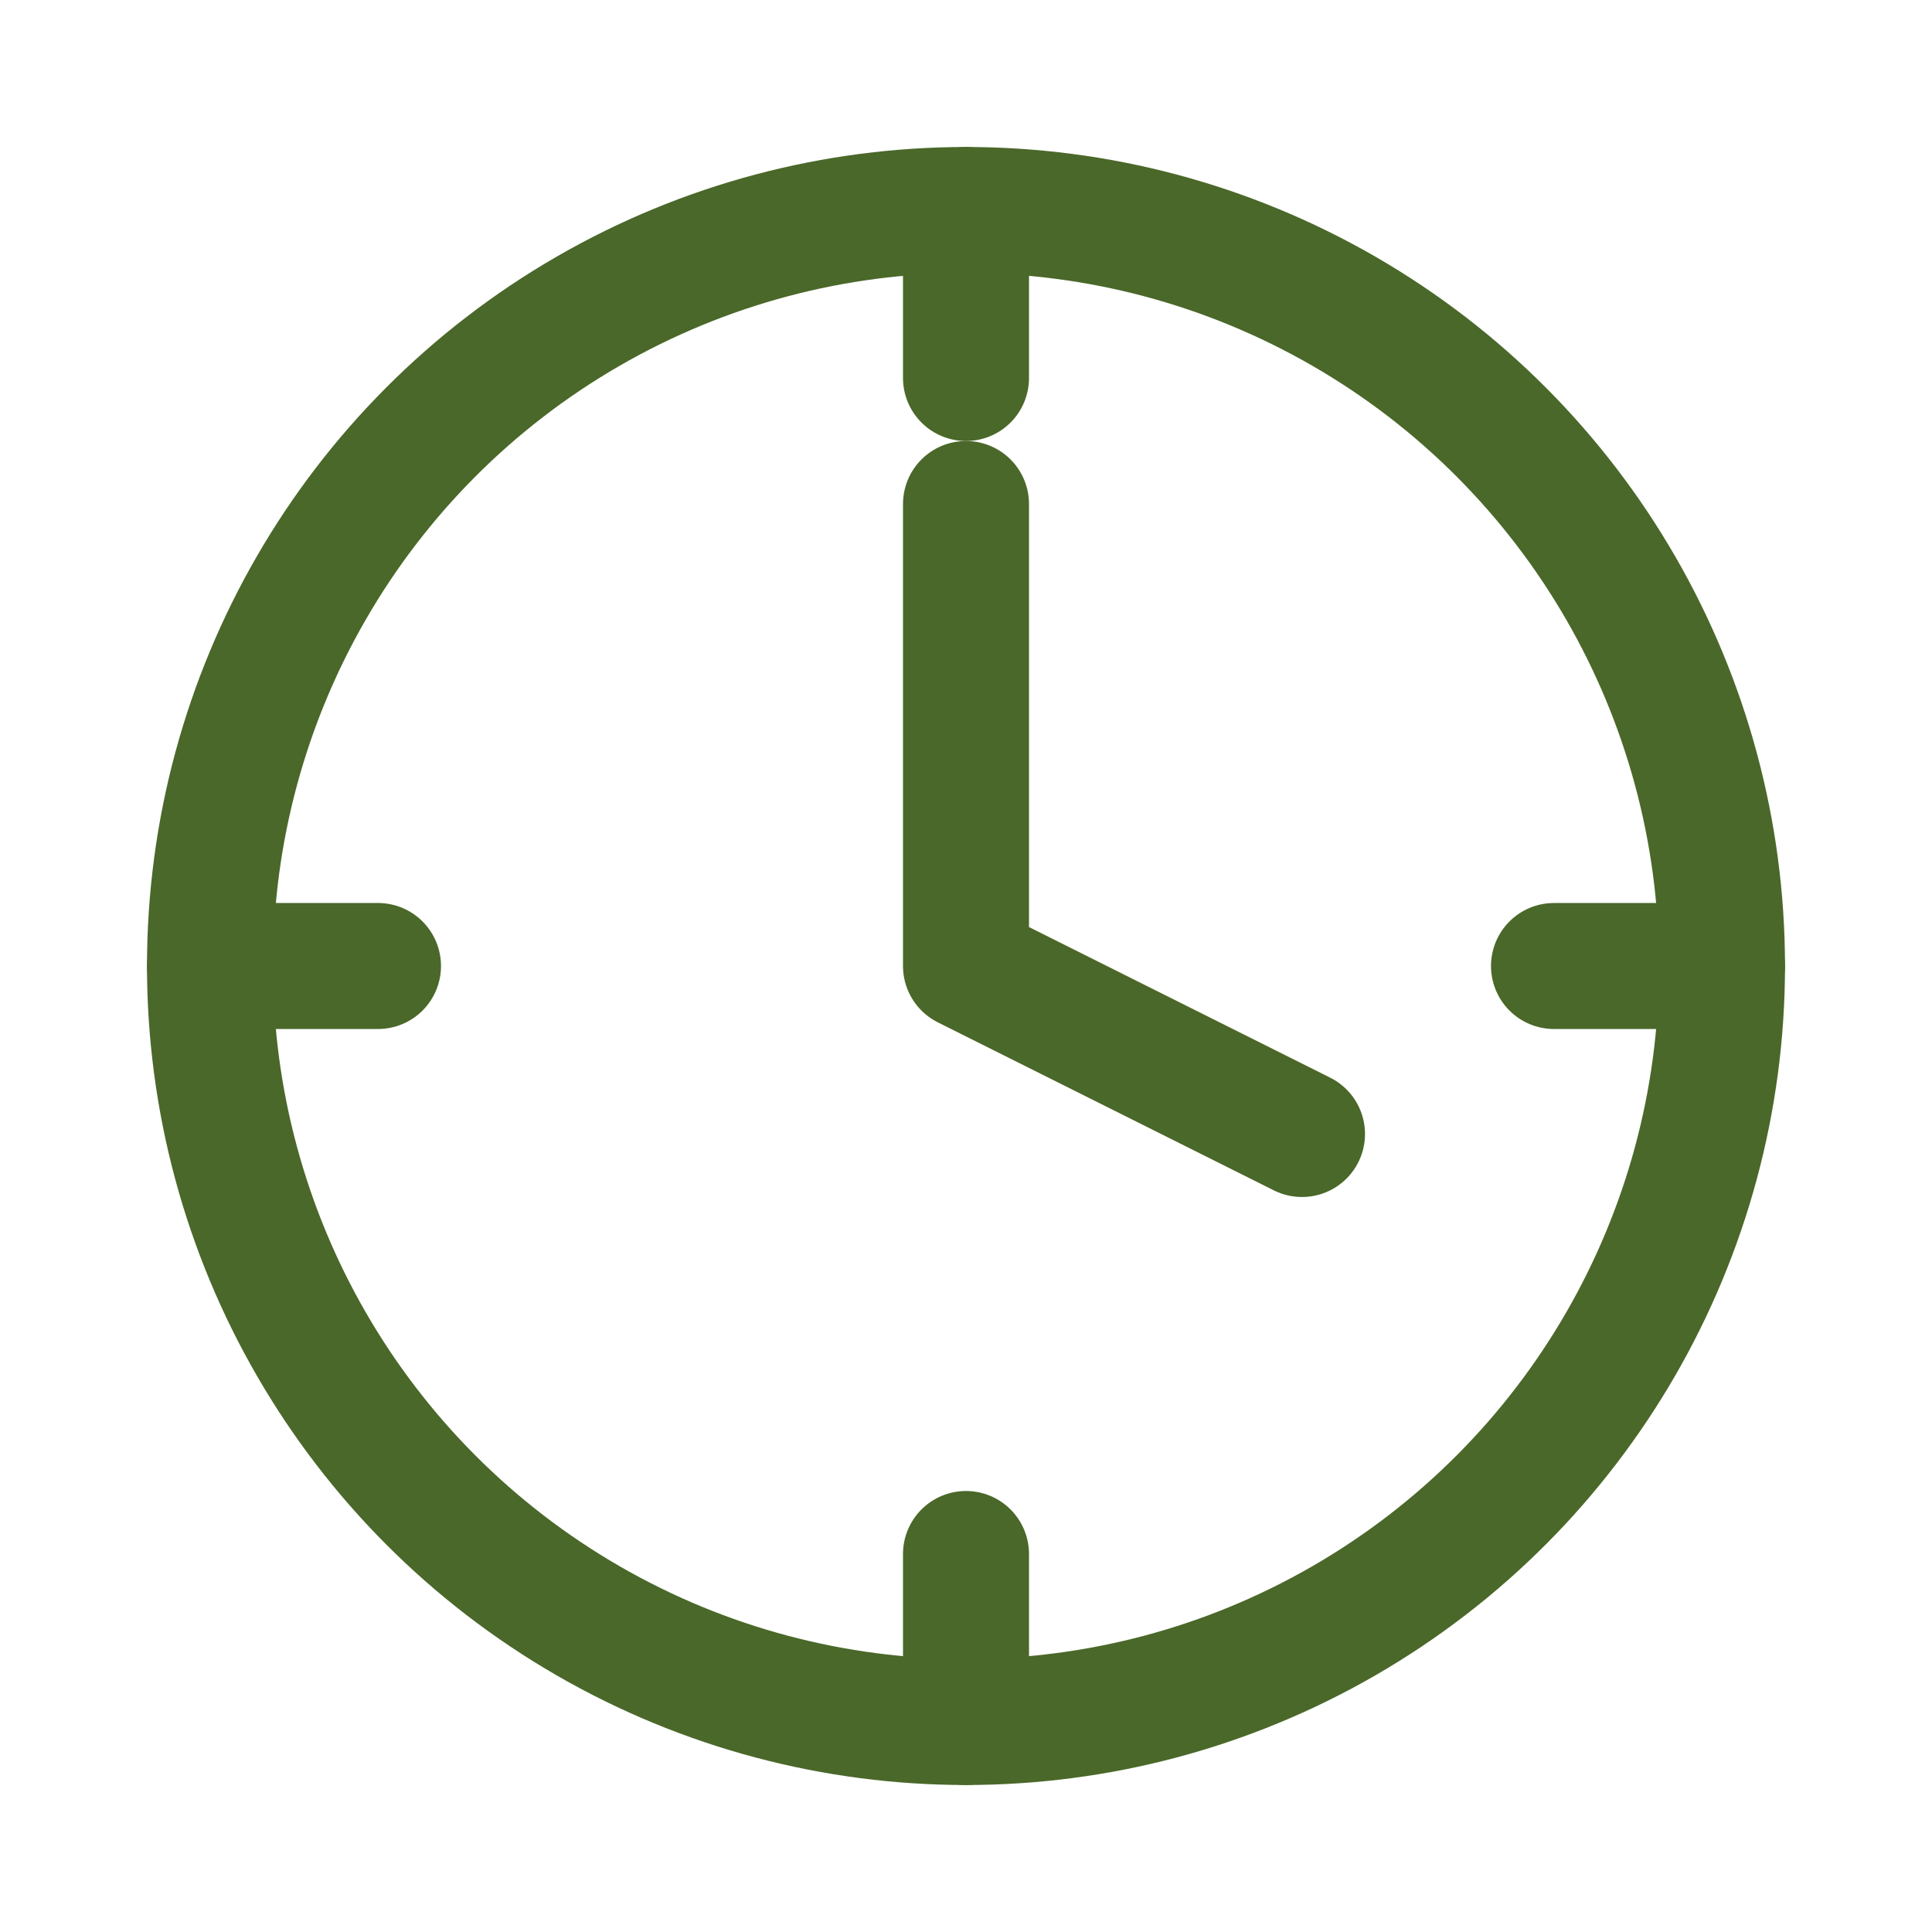<svg xmlns="http://www.w3.org/2000/svg" width="46" height="46" viewBox="0 0 46 46" aria-label="Opening hours icon">
  <g fill="none" stroke="#4a6829" stroke-width="3" stroke-linecap="round" stroke-linejoin="round">
    <circle cx="23" cy="23" r="18"/>
    <path d="M23 12v11l8 4"/>
    <path d="M23 5v4"/>
    <path d="M41 23h-4"/>
    <path d="M23 41v-4"/>
    <path d="M5 23h4"/>
  </g>
</svg>